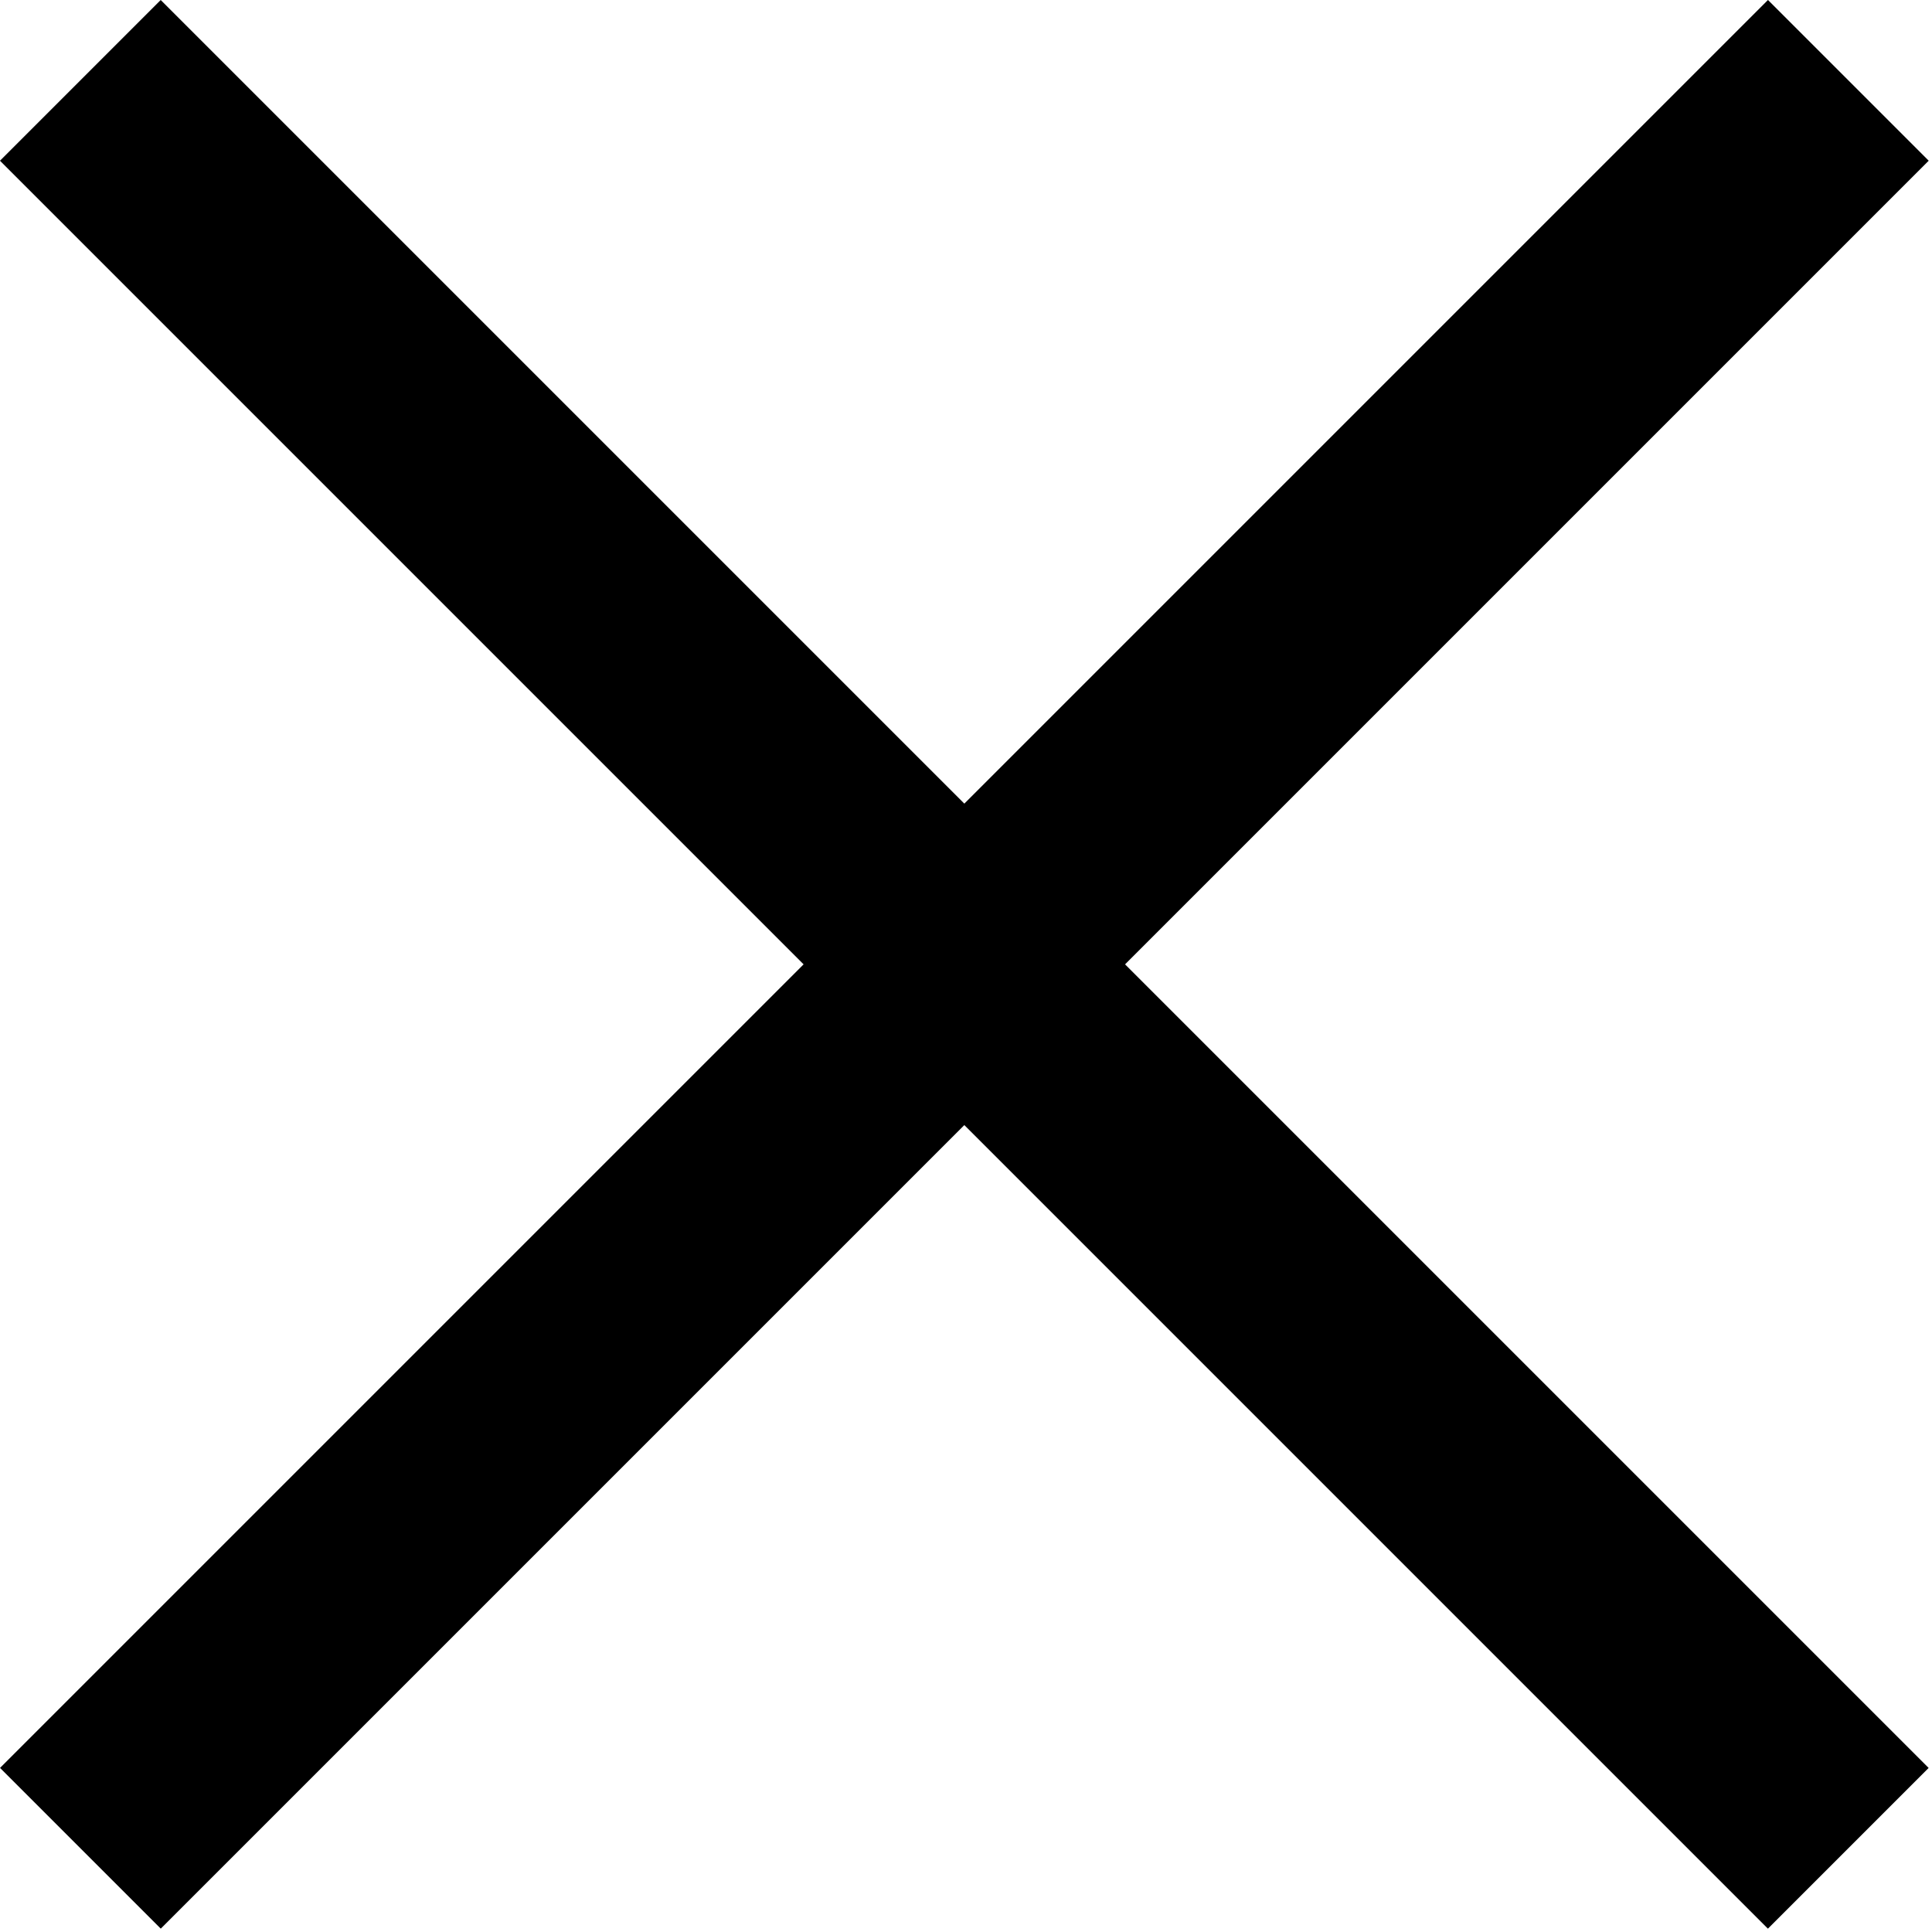 <svg width="17" height="17" viewBox="0 0 17 17" fill="none" xmlns="http://www.w3.org/2000/svg">
<rect x="1.414" width="22" height="2" transform="rotate(45 1.414 0)" fill="black"/>
<rect x="16.971" y="1.414" width="22" height="2" transform="rotate(135 16.971 1.414)" fill="black"/>
</svg>
